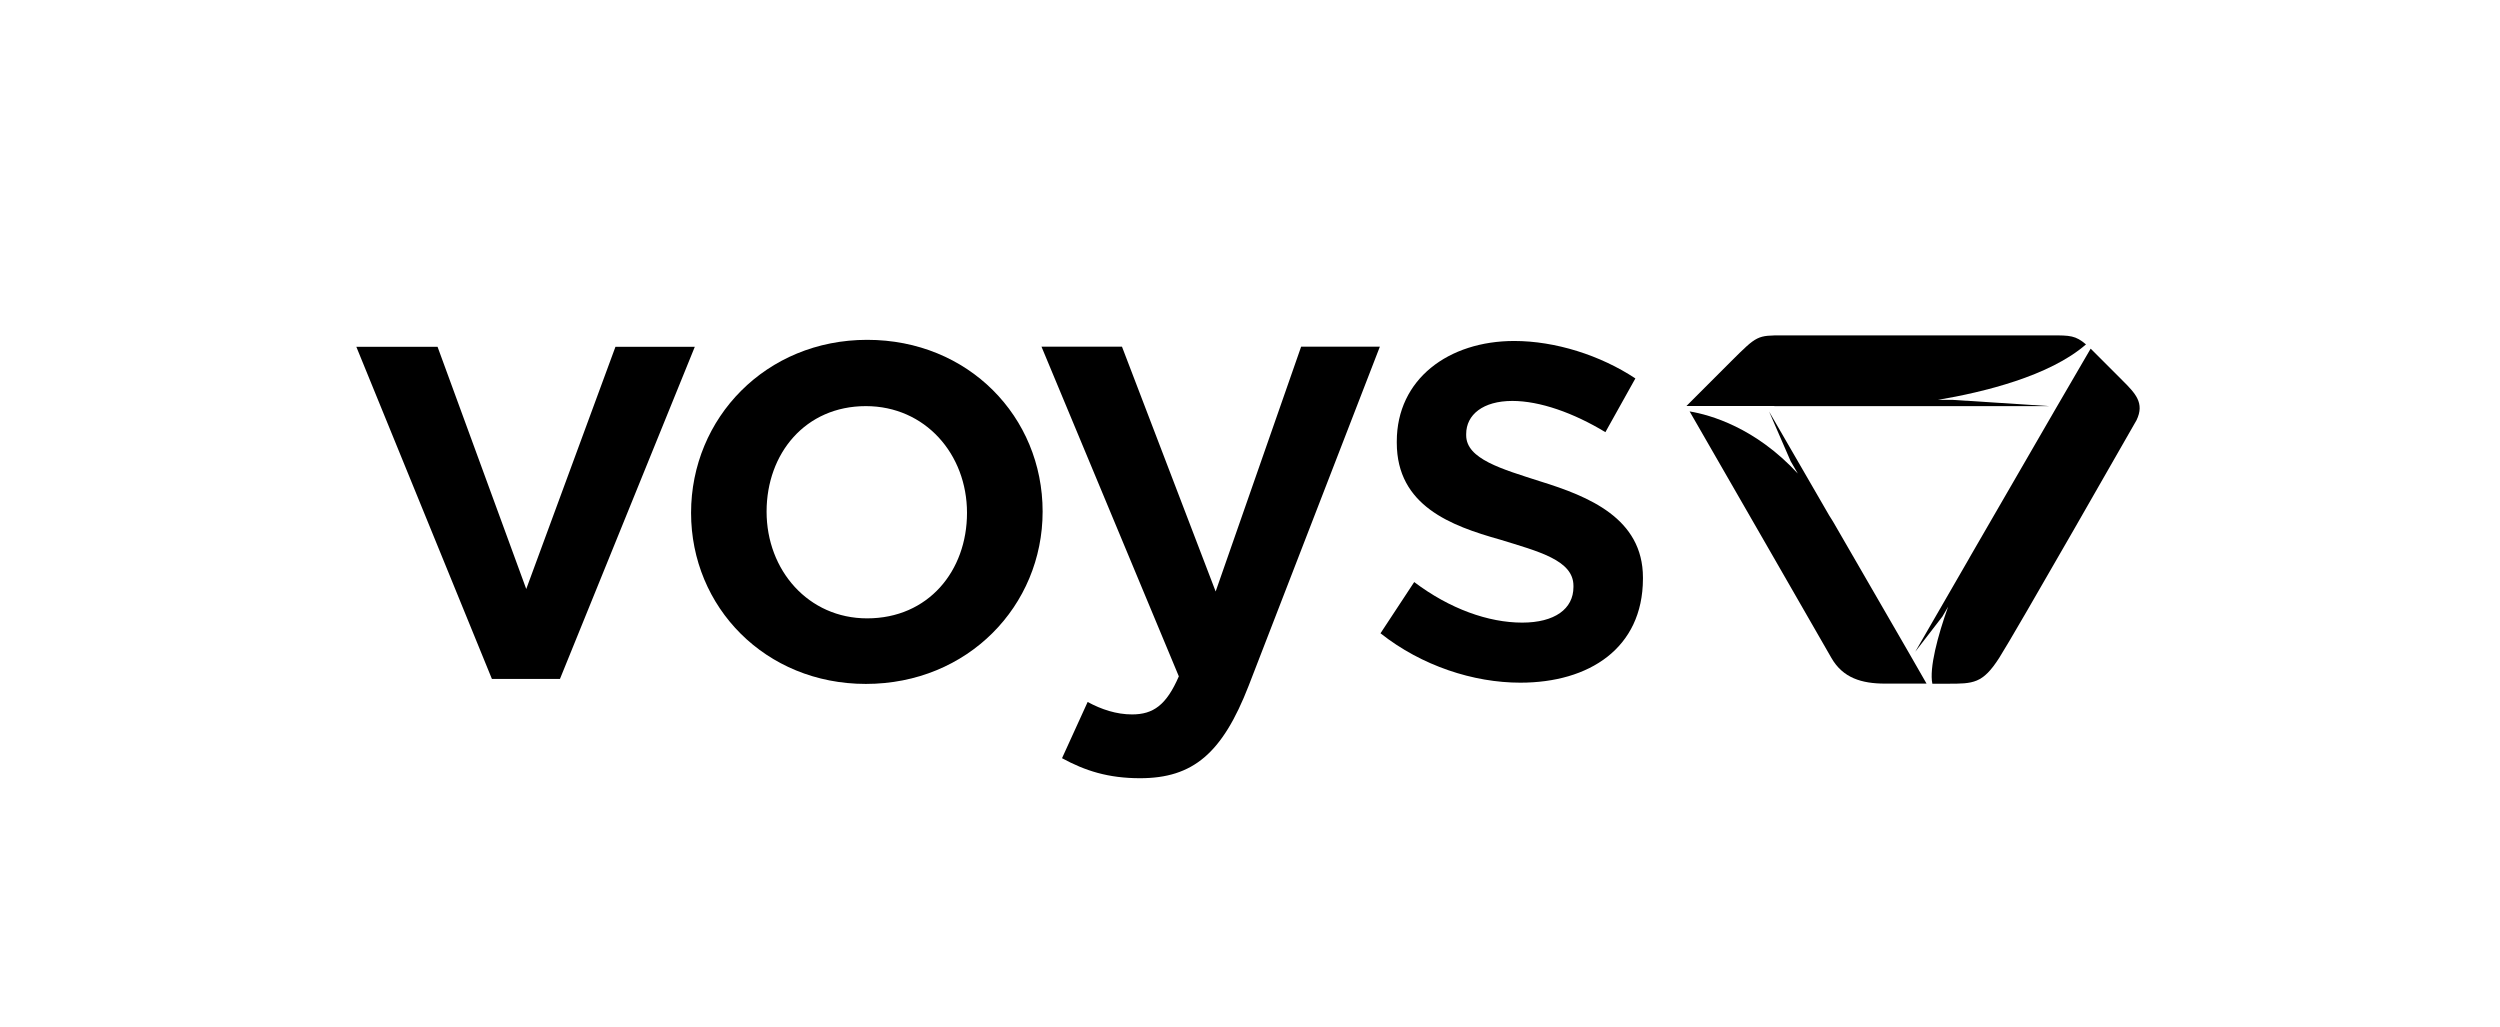 
<svg width="241" height="99" viewBox="0 0 241 99" xmlns="http://www.w3.org/2000/svg">
<path d="M171.05 39.15H179.75H181.99H182.12H197.55L188.27 38.55H186.8C191.18 37.81 197.56 36.27 201.09 33.2C200.08 32.34 199.55 32.33 197.8 32.33H188.68H171.88C169.39 32.33 169.39 32.33 166.89 34.82C163.82 37.89 162.57 39.14 162.57 39.14H170.26H171.05V39.15Z" />
<path d="M204.589 36.66C202.279 34.34 201.619 33.69 201.539 33.61L198.139 39.45L189.889 53.71C189.869 53.75 189.839 53.8 189.819 53.84L184.629 62.83L187.249 59.43L187.799 58.49C186.789 61.3 185.969 64.42 186.279 65.91H187.739C190.239 65.91 191.129 65.91 192.729 63.41C194.169 61.17 205.959 40.51 205.959 40.51C206.769 38.84 205.839 37.91 204.589 36.66Z" />
<path d="M184.039 62.97L176.709 50.29C176.589 50.08 176.459 49.9 176.339 49.7L170.539 39.67L172.619 44.46L173.309 45.65C169.209 41.21 164.859 39.99 162.879 39.66C164.899 43.15 176.539 63.41 176.539 63.41C177.649 65.36 179.469 65.9 181.719 65.9H185.719L184.039 62.97Z" />
<path d="M59.33 33.43H66.98L53.98 65.45H47.42L34.35 33.43H42.18L50.73 56.78L59.33 33.43Z" />
<path d="M83.469 39.15C77.629 39.15 73.899 43.72 73.899 49.32C73.899 54.98 77.929 59.61 83.589 59.61C89.489 59.61 93.219 55.04 93.219 49.44C93.219 43.78 89.189 39.15 83.469 39.15ZM83.469 65.93C73.779 65.93 66.619 58.53 66.619 49.44C66.619 40.29 73.839 32.76 83.599 32.76C93.349 32.76 100.509 40.17 100.509 49.31C100.509 58.41 93.289 65.93 83.469 65.93Z" />
<path d="M120.369 66.11C117.839 72.61 115.019 75.02 109.899 75.02C106.829 75.02 104.599 74.3 102.379 73.09L104.849 67.67C106.179 68.39 107.619 68.87 109.129 68.87C111.179 68.87 112.439 67.97 113.639 65.2L100.399 33.42H108.159L117.189 57.02L125.429 33.42H133.019L120.369 66.11Z" />
<path d="M146.56 65.81C142.04 65.81 137.05 64.19 133.08 61.05L136.33 56.11C139.76 58.7 143.49 60.02 146.74 60.02C149.87 60.02 151.68 58.7 151.68 56.59V56.47C151.68 54 148.31 53.16 144.58 52.01C139.89 50.69 134.65 48.76 134.65 42.68V42.56C134.65 36.54 139.65 32.87 145.97 32.87C149.94 32.87 154.28 34.25 157.65 36.48L154.76 41.66C151.69 39.8 148.44 38.65 145.79 38.65C142.96 38.65 141.34 39.98 141.34 41.84V41.96C141.34 44.25 144.77 45.21 148.5 46.41C153.14 47.85 158.38 49.96 158.38 55.68V55.8C158.36 62.5 153.18 65.81 146.56 65.81Z" />
</svg>